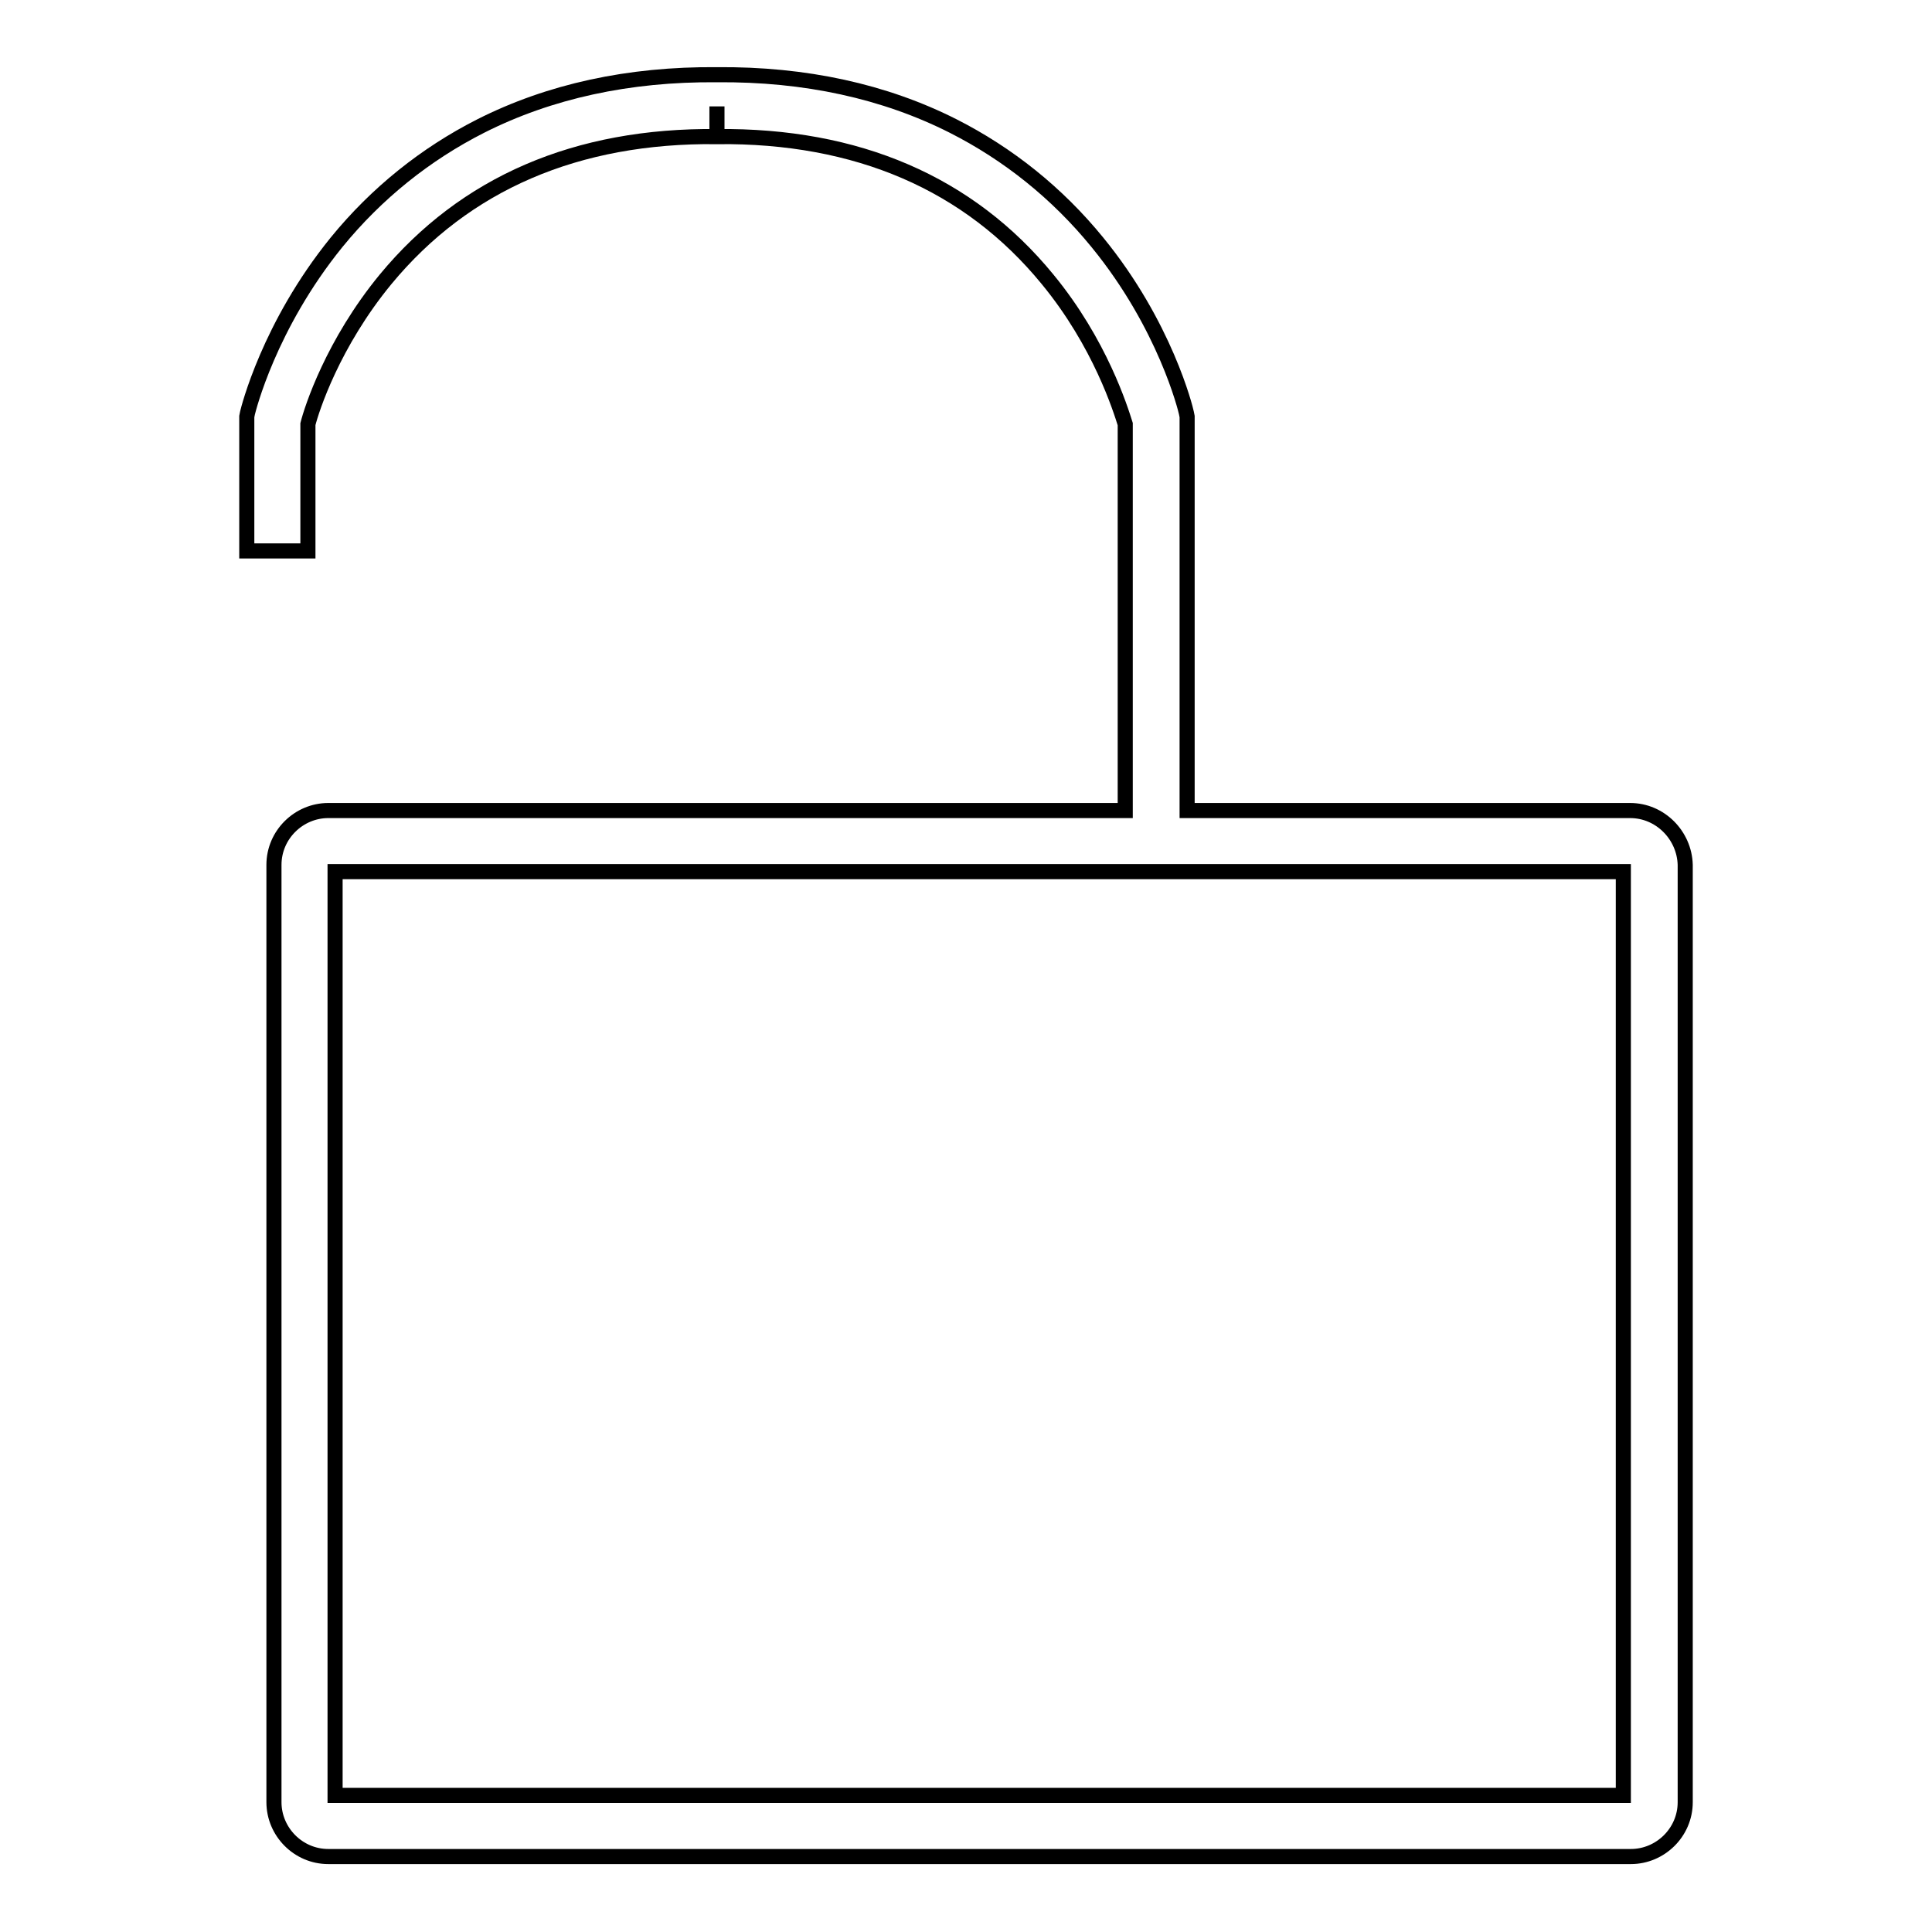 <?xml version="1.0" encoding="utf-8"?>
<!-- Svg Vector Icons : http://www.onlinewebfonts.com/icon -->
<!DOCTYPE svg PUBLIC "-//W3C//DTD SVG 1.1//EN" "http://www.w3.org/Graphics/SVG/1.1/DTD/svg11.dtd">
<svg version="1.1" xmlns="http://www.w3.org/2000/svg" xmlns:xlink="http://www.w3.org/1999/xlink" x="0px" y="0px" viewBox="0 0 256 256" enable-background="new 0 0 256 256" xml:space="preserve">
<g><g><path stroke-width="2" fill-opacity="0" stroke="#000000"  d="M216,107.4h-24h-8.1h-26.6V55.2l-0.1-0.5c-0.1-0.5-2.8-11.6-11.8-22.6c-5.3-6.5-11.8-11.7-19.1-15.4c-9.1-4.6-19.6-6.9-31.3-6.8c0,0,0,0,0,0c0,0,0,0,0,0c-11.7-0.1-22.2,2.2-31.3,6.8c-7.3,3.7-13.8,8.9-19.1,15.4c-9,11.1-11.7,22.2-11.8,22.6l-0.1,0.5V73h8.1V56.2c0.5-2,3.3-10.7,10.3-19.2C61.6,24.3,76.4,17.9,95,18.1l0-4l0,4c18.6-0.2,33.4,6.2,43.8,18.9c7,8.5,9.7,17.3,10.3,19.2v51.2h-7.3H43.5c-3.9,0-7.2,3.2-7.2,7.2v124.2c0,3.9,3.2,7.2,7.2,7.2h172.6c3.9,0,7.2-3.2,7.2-7.2V114.6C223.2,110.7,220,107.4,216,107.4z M215.1,237.9H44.4V115.5h170.7V237.9L215.1,237.9z"/></g></g>
</svg>